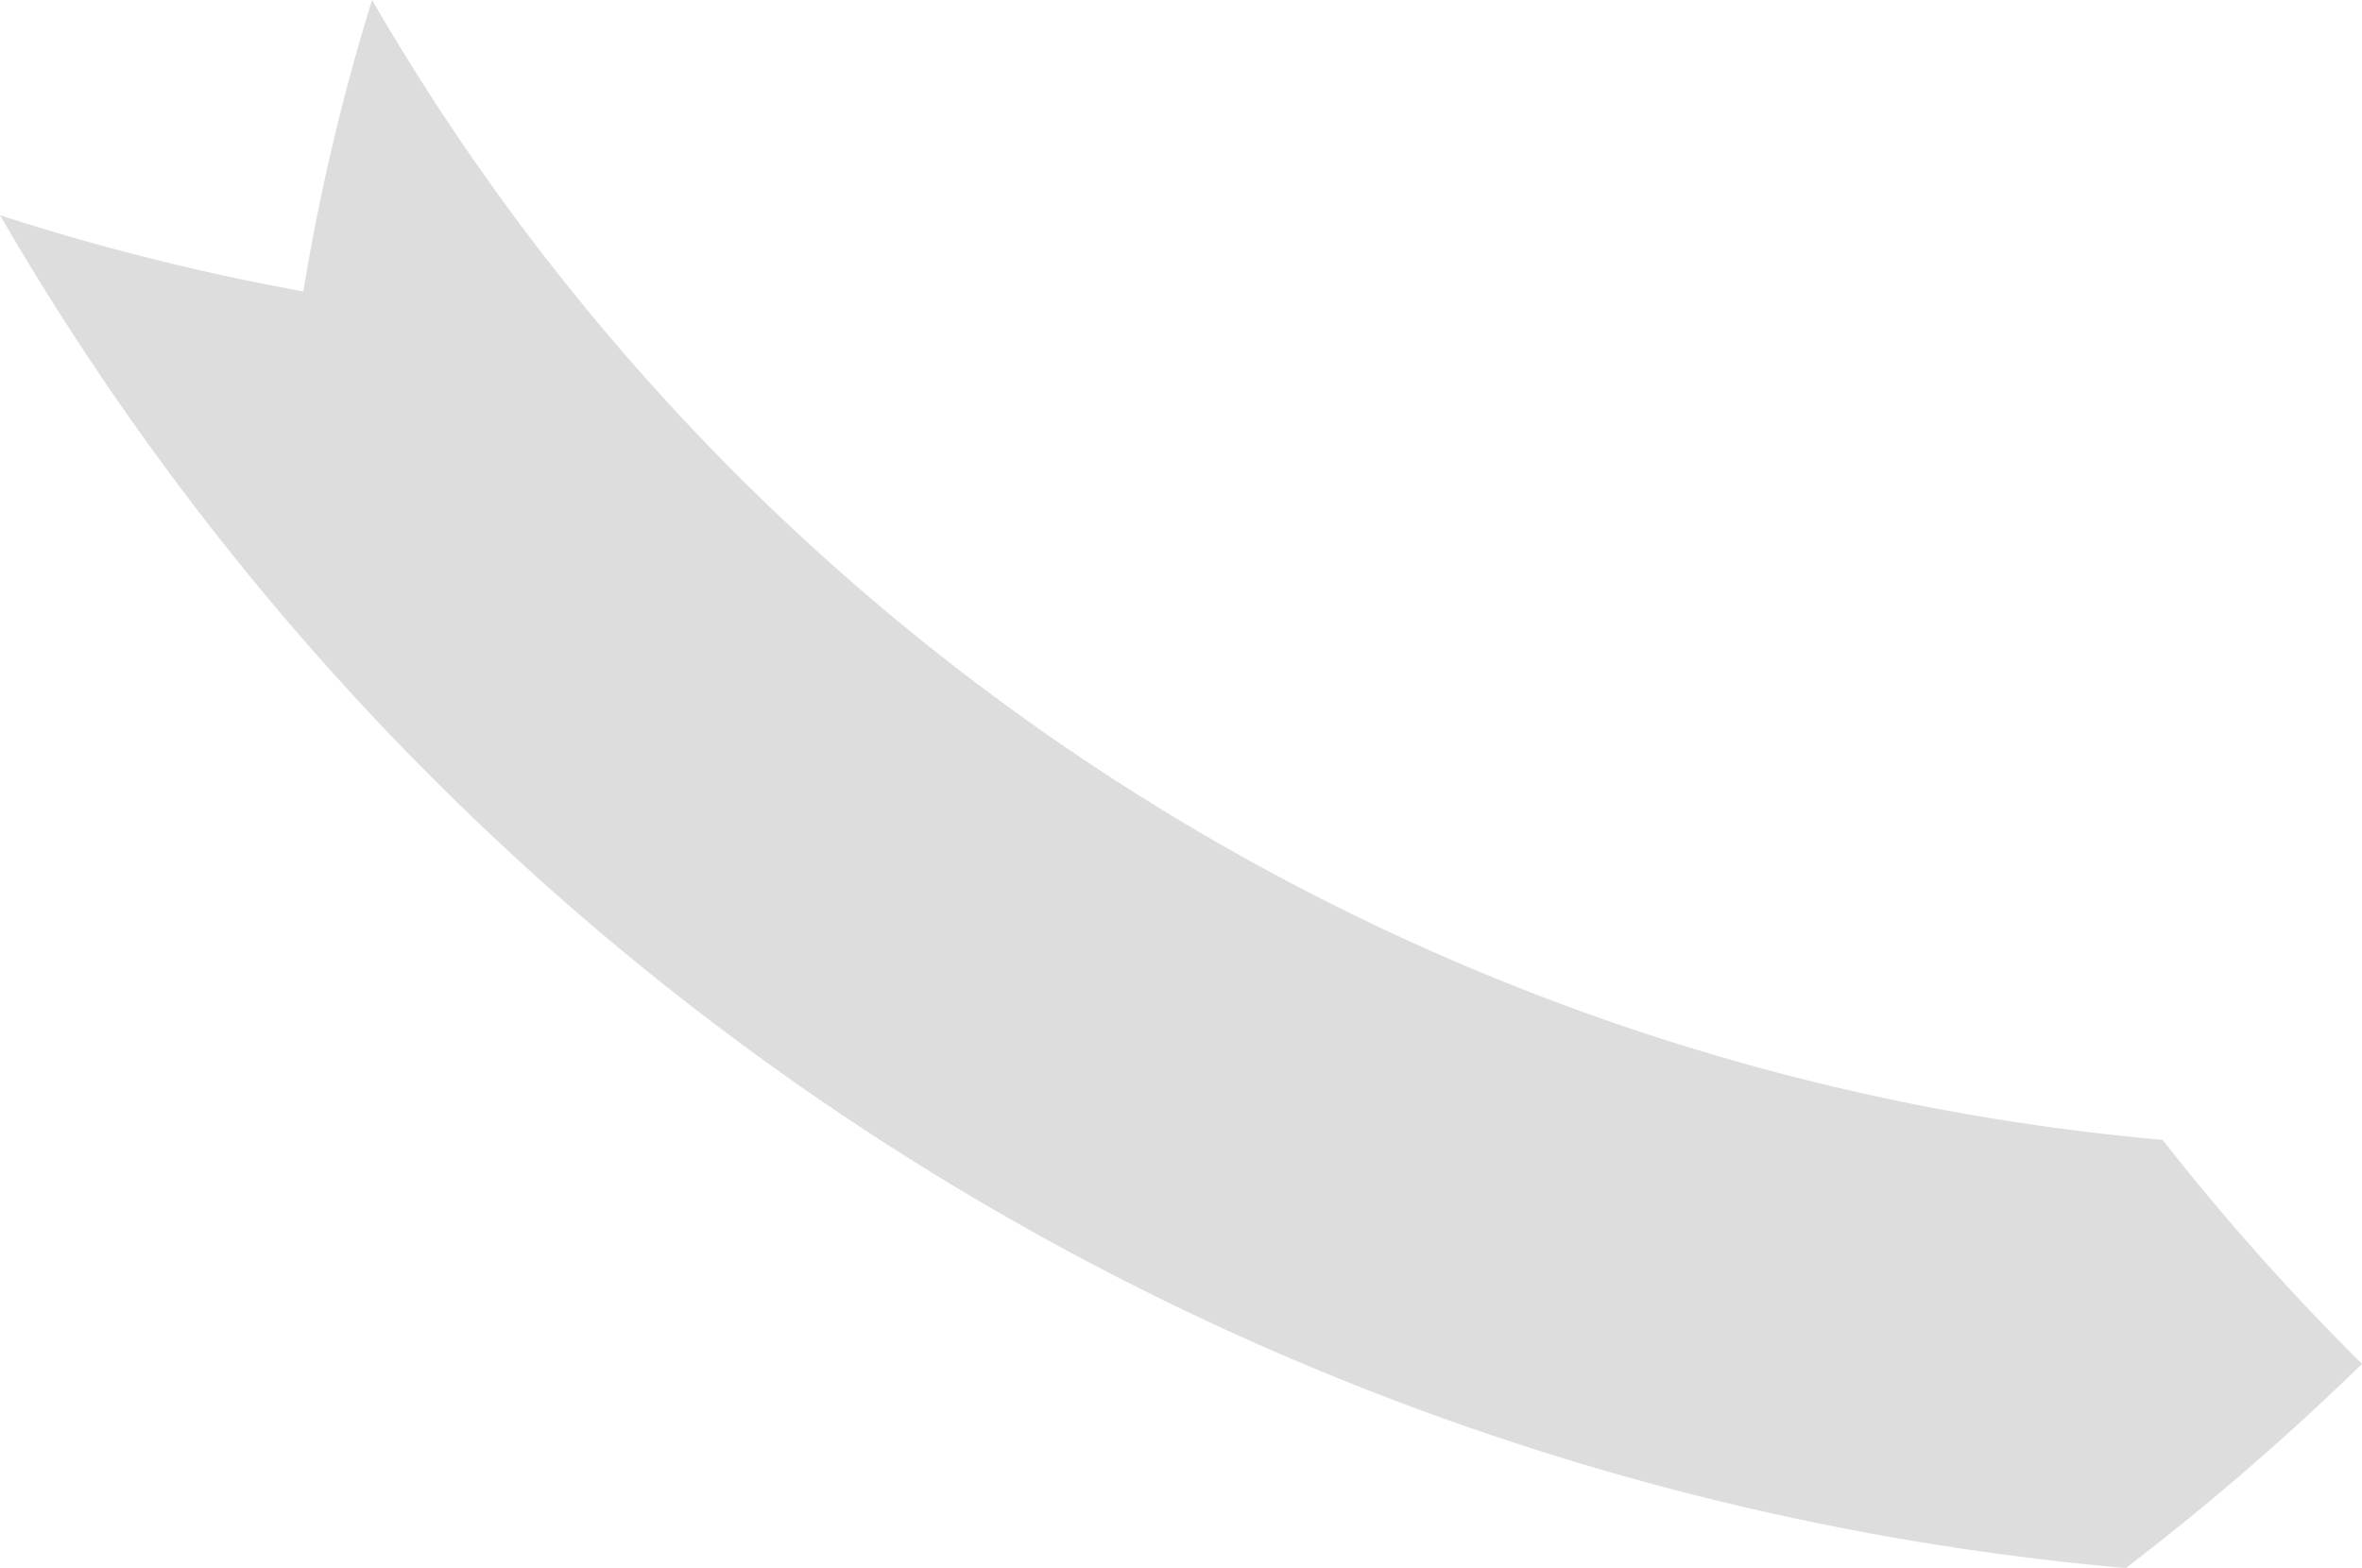 <svg xmlns="http://www.w3.org/2000/svg" width="68.231" height="45.305" viewBox="0 0 68.231 45.305"><defs><style>.a{fill:#ddd;}</style></defs><g transform="translate(0)"><path class="a" d="M987.562,470.219a69.381,69.381,0,0,1-5.761-6.473,66.5,66.5,0,0,1-51.722-32.934,62.646,62.646,0,0,0-1.986,8.419,67.262,67.262,0,0,1-8.761-2.2,78.946,78.946,0,0,0,61.407,39.088A74.57,74.57,0,0,0,987.562,470.219Z" transform="translate(-919.331 -430.812)"/></g></svg>